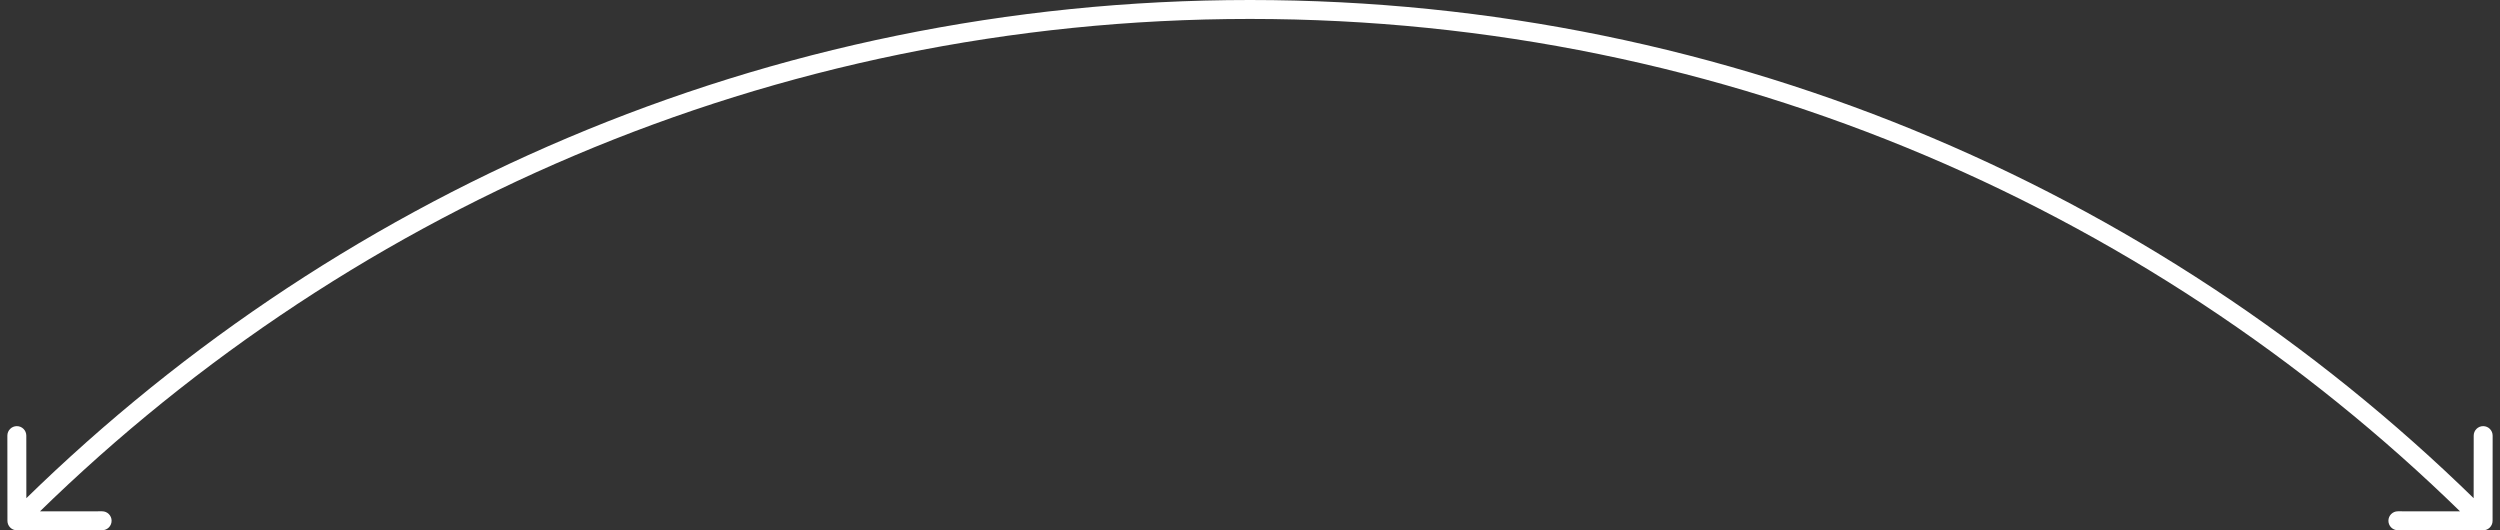<?xml version="1.0" encoding="UTF-8"?> <svg xmlns="http://www.w3.org/2000/svg" width="264" height="56" viewBox="0 0 264 56" fill="none"><rect x="0" y="0" width="264" height="56" fill="#333333" stroke="none"/> <path d="M262.215 56C262.767 56.001 263.215 55.553 263.216 55.001L263.223 46.001C263.223 45.449 262.776 45.001 262.224 45C261.672 44.999 261.223 45.447 261.223 45.999L261.216 53.999L253.216 53.993C252.664 53.992 252.216 54.44 252.216 54.992C252.215 55.544 252.662 55.992 253.215 55.993L262.215 56ZM0.785 55.001C0.786 55.553 1.234 56.001 1.786 56L10.786 55.993C11.338 55.992 11.786 55.544 11.785 54.992C11.785 54.44 11.337 53.992 10.784 53.993L2.784 53.999L2.778 45.999C2.777 45.447 2.329 44.999 1.777 45C1.225 45.001 0.777 45.449 0.778 46.001L0.785 55.001ZM132 2C182.589 2 228.382 22.526 261.508 55.706L262.923 54.294C229.437 20.753 183.141 0 132 0V2ZM2.493 55.706C35.619 22.526 81.412 2 132 2V0C80.859 0 34.563 20.753 1.077 54.294L2.493 55.706Z" fill="white"></path> </svg> 